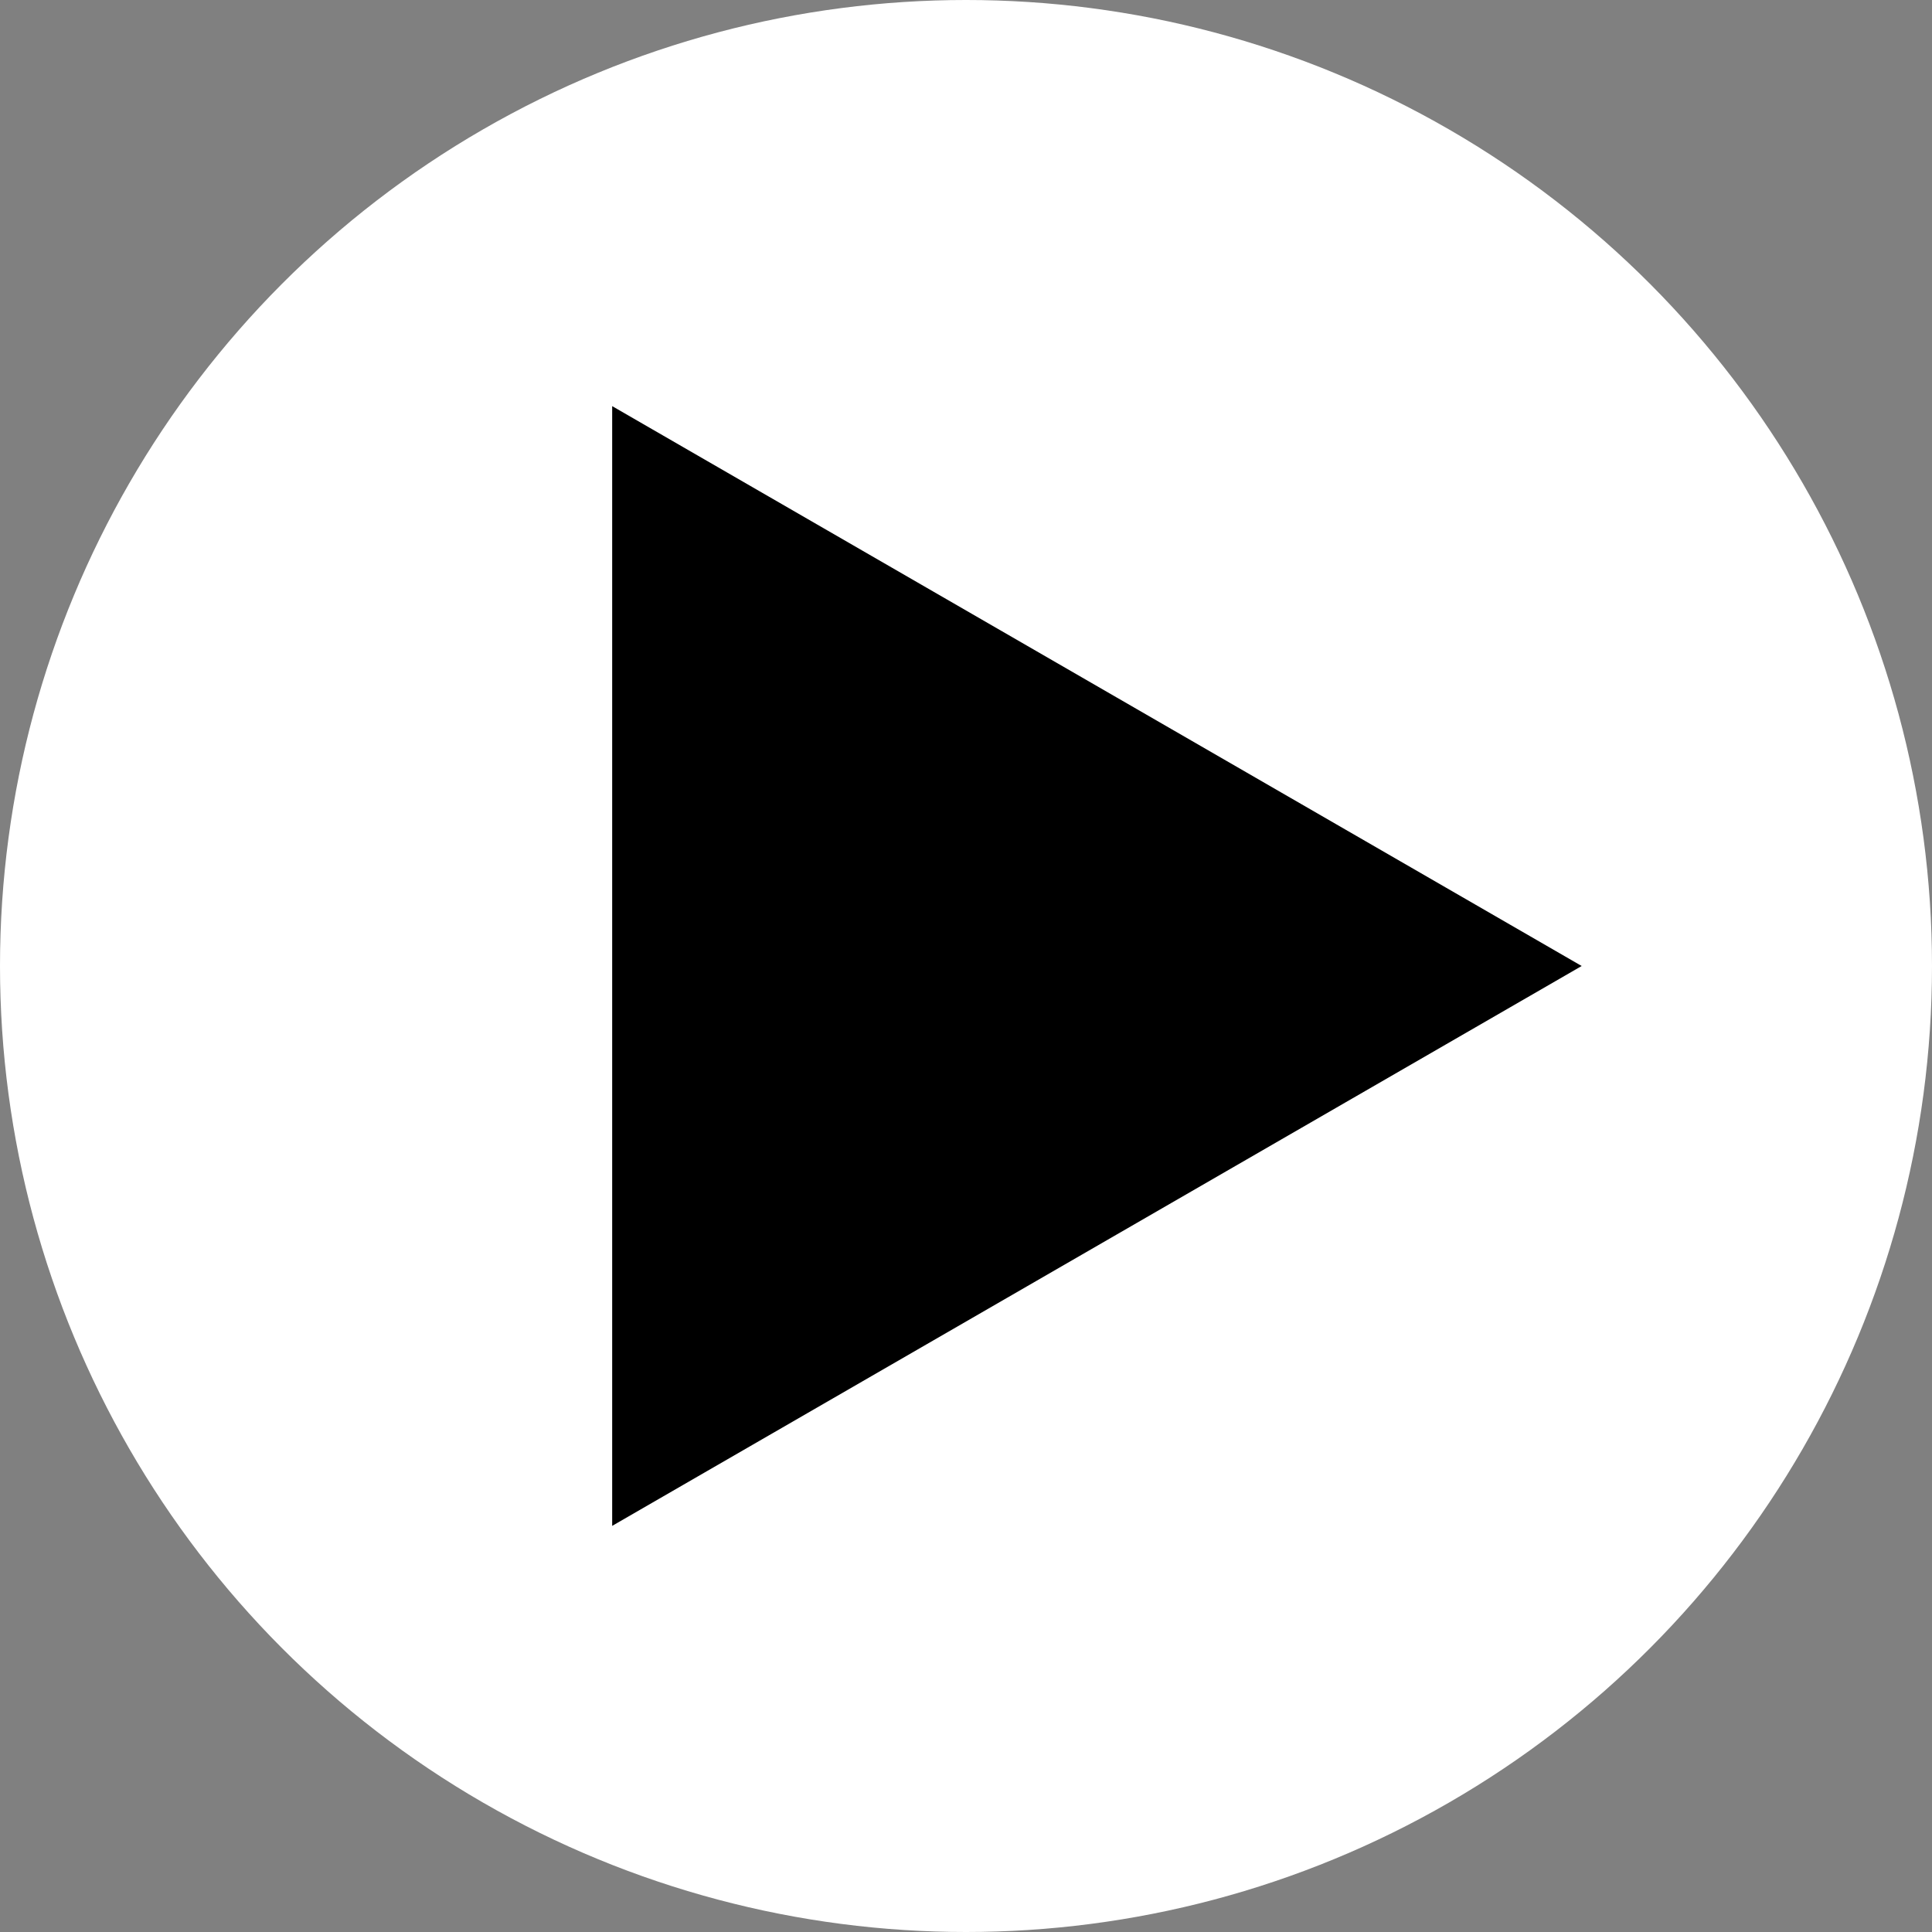 <svg xmlns="http://www.w3.org/2000/svg" viewBox="0 0 55.04 55.04"><rect x="0" y="0" width="55.04" height="55.04" fill="#808080" stroke="none"/><defs><style>.cls-1{fill:#fff;}</style></defs><g id="レイヤー_2" data-name="レイヤー 2"><g id="レイヤー_5" data-name="レイヤー 5"><circle class="cls-1" cx="27.52" cy="27.52" r="27.52"/><polygon points="45.06 27.52 17.44 11.57 17.44 43.47 45.06 27.52"/></g></g></svg>